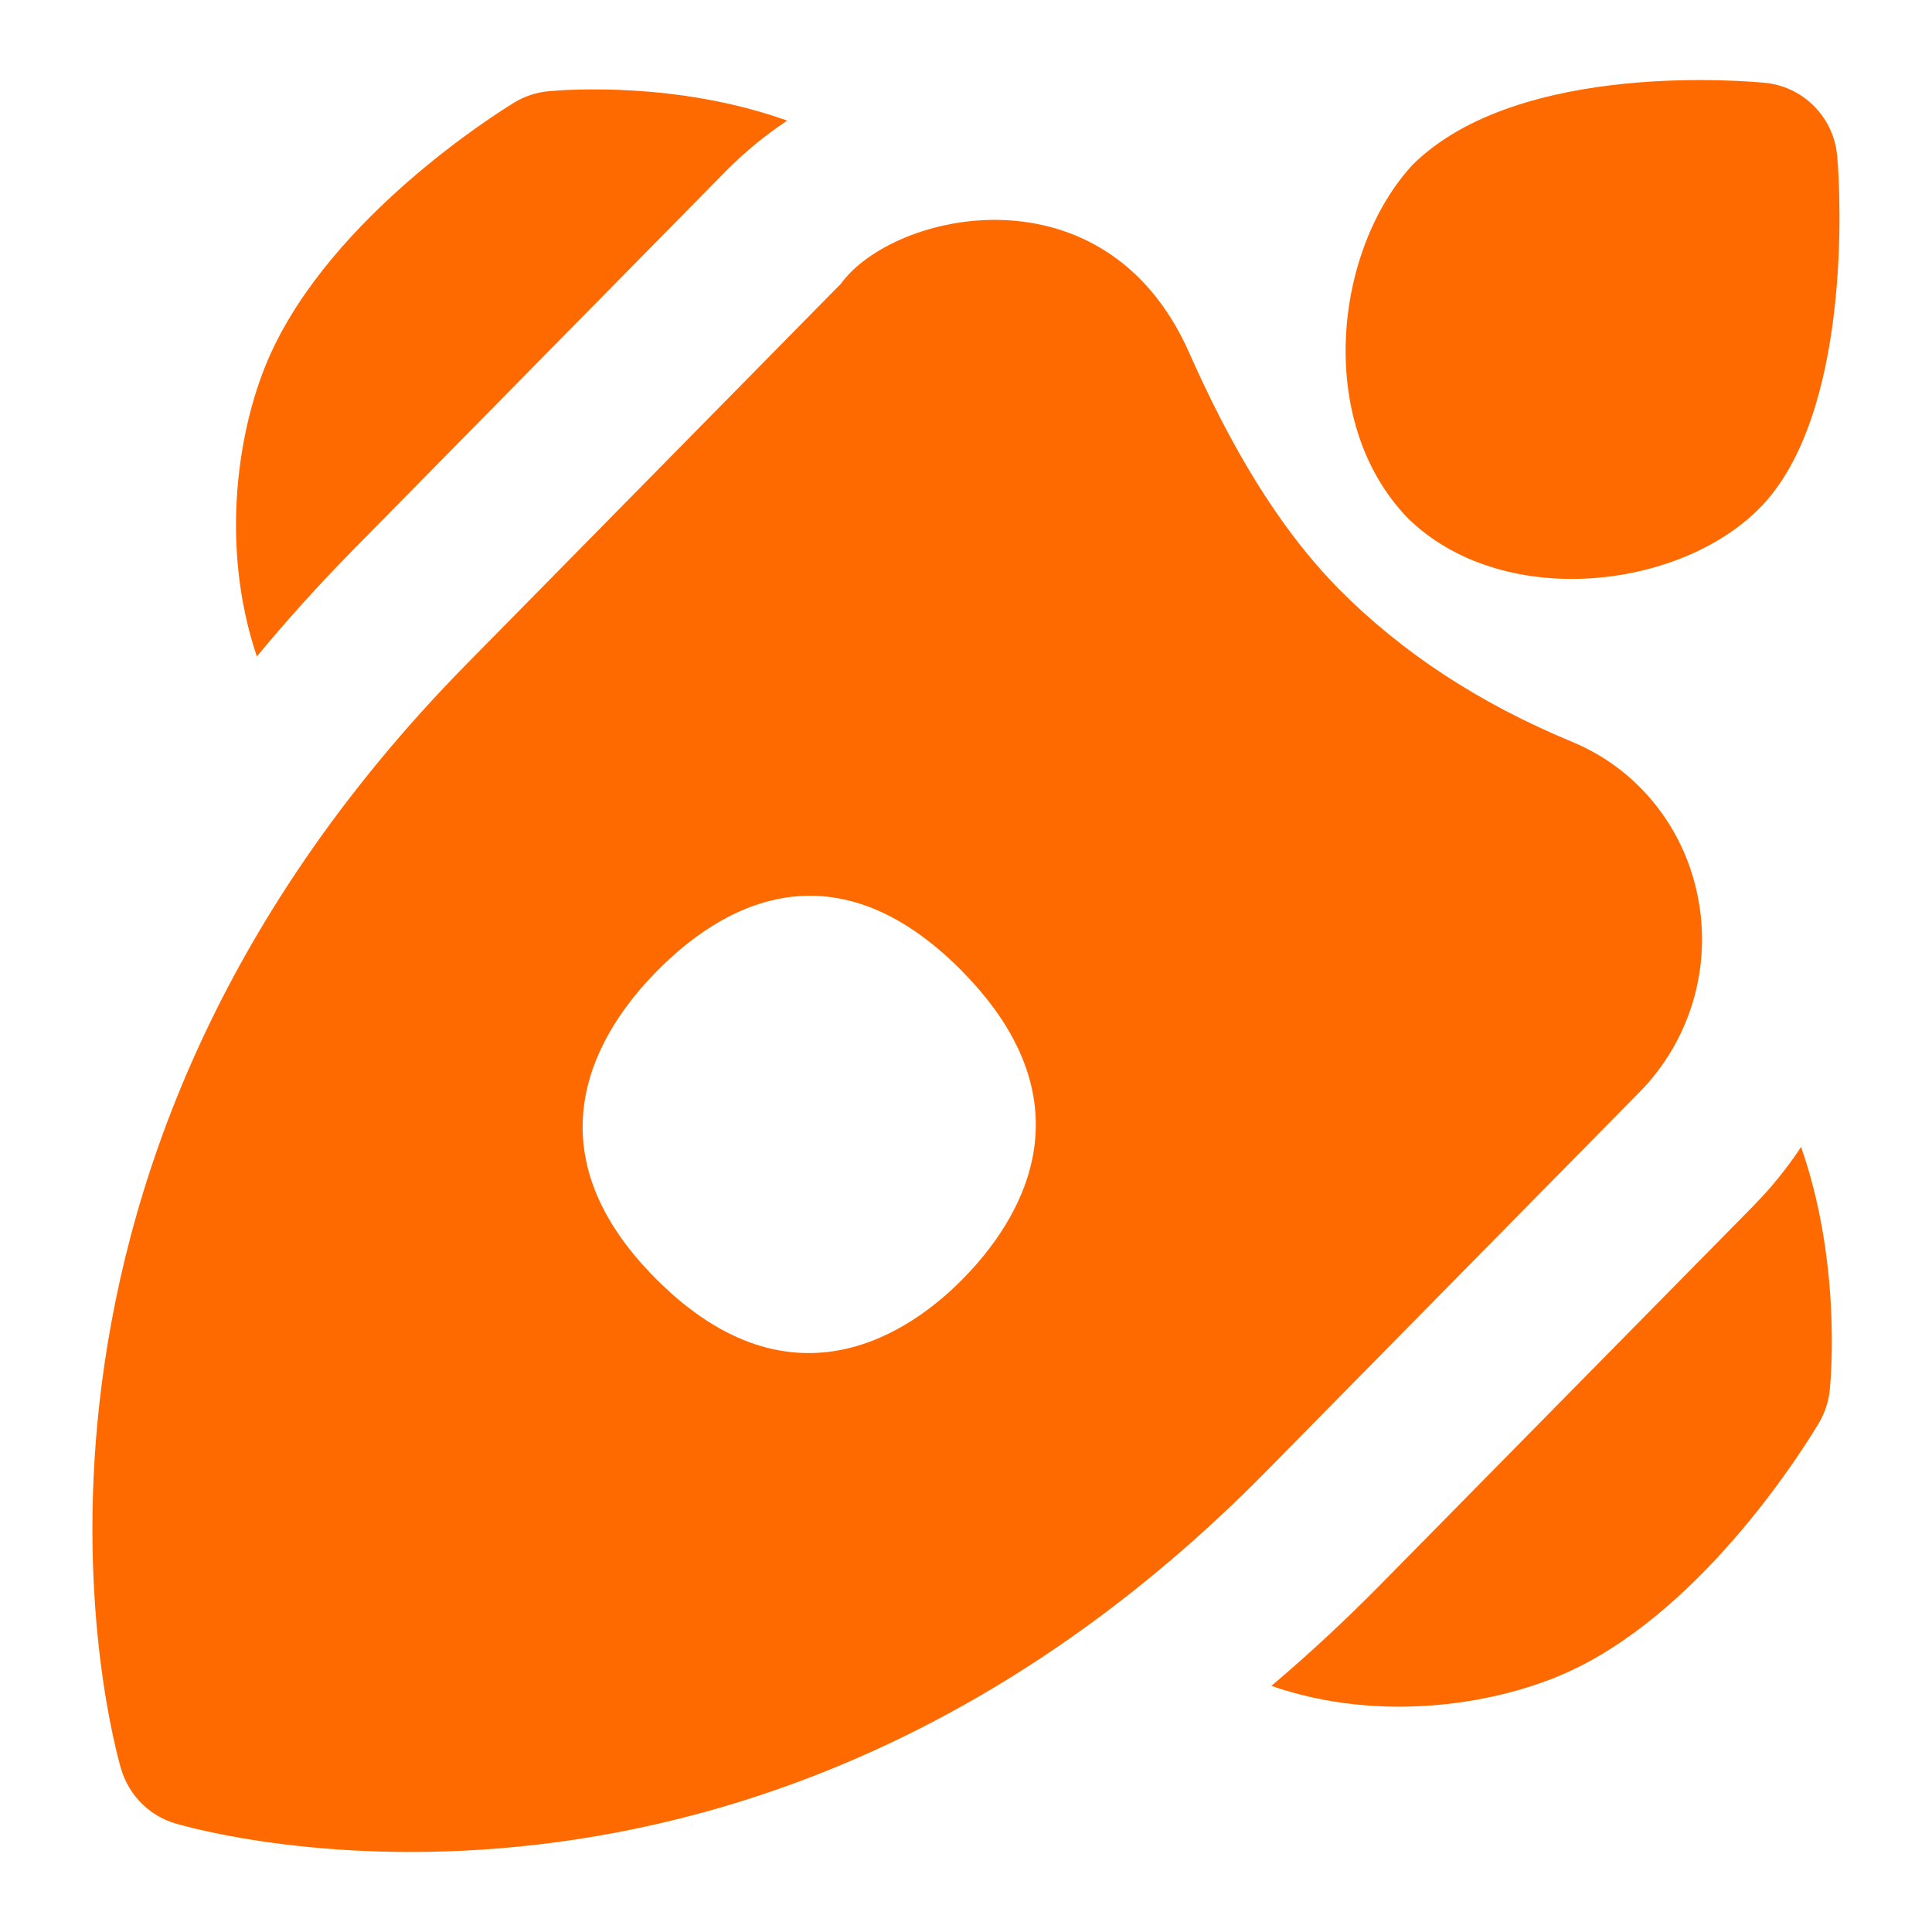 <svg width="18" height="18" viewBox="0 0 18 18" fill="none" xmlns="http://www.w3.org/2000/svg">
<g clip-path="url(#clip0_183_276)">
<path d="M13.112 4.823C13.98 5.682 15.635 5.505 16.396 4.732C17.245 3.871 17.152 1.83 17.116 1.447C17.081 1.084 16.792 0.799 16.429 0.77C16.331 0.763 14.158 0.55 13.162 1.534C12.434 2.321 12.248 3.922 13.112 4.823Z" fill="#FF6A00"/>
<path d="M4.353 6.181C-0.419 11.029 1.064 16.263 1.129 16.483C1.202 16.726 1.39 16.916 1.632 16.988C1.85 17.053 7.037 18.542 11.796 13.709L15.277 10.173C15.749 9.692 15.952 9.008 15.816 8.343C15.685 7.697 15.25 7.161 14.648 6.912C13.783 6.553 13.068 6.086 12.476 5.49C11.9 4.905 11.461 4.147 11.075 3.277C10.294 1.526 8.325 1.967 7.834 2.644L4.353 6.181ZM8.947 9.031L8.968 9.053C10.195 10.3 9.496 11.383 8.968 11.918C8.51 12.383 7.397 13.201 6.115 11.918C4.878 10.681 5.587 9.589 6.115 9.053C6.572 8.588 7.652 7.737 8.947 9.031Z" fill="#FF6A00"/>
<path d="M16.346 11.225L12.865 14.76C12.527 15.103 12.187 15.418 11.845 15.707C12.882 16.067 13.988 15.871 14.643 15.562C15.909 14.966 16.844 13.43 16.947 13.256C17.003 13.161 17.038 13.055 17.048 12.945C17.064 12.784 17.145 11.725 16.78 10.686C16.654 10.877 16.51 11.057 16.346 11.224L16.346 11.225Z" fill="#FF6A00"/>
<path d="M2.522 3.294C2.22 3.955 2.04 5.069 2.393 6.116C2.666 5.786 2.963 5.456 3.284 5.129L6.765 1.592C6.94 1.415 7.131 1.259 7.334 1.124C6.311 0.757 5.271 0.835 5.111 0.85C4.998 0.86 4.888 0.896 4.79 0.956C4.62 1.06 3.107 2.01 2.522 3.294Z" fill="#FF6A00"/>
</g>
<defs>
<clipPath id="clip0_183_276">
<rect width="18" height="18" fill="white" transform="matrix(-1 0 0 -1 18 18)"/>
</clipPath>
</defs>
</svg>
